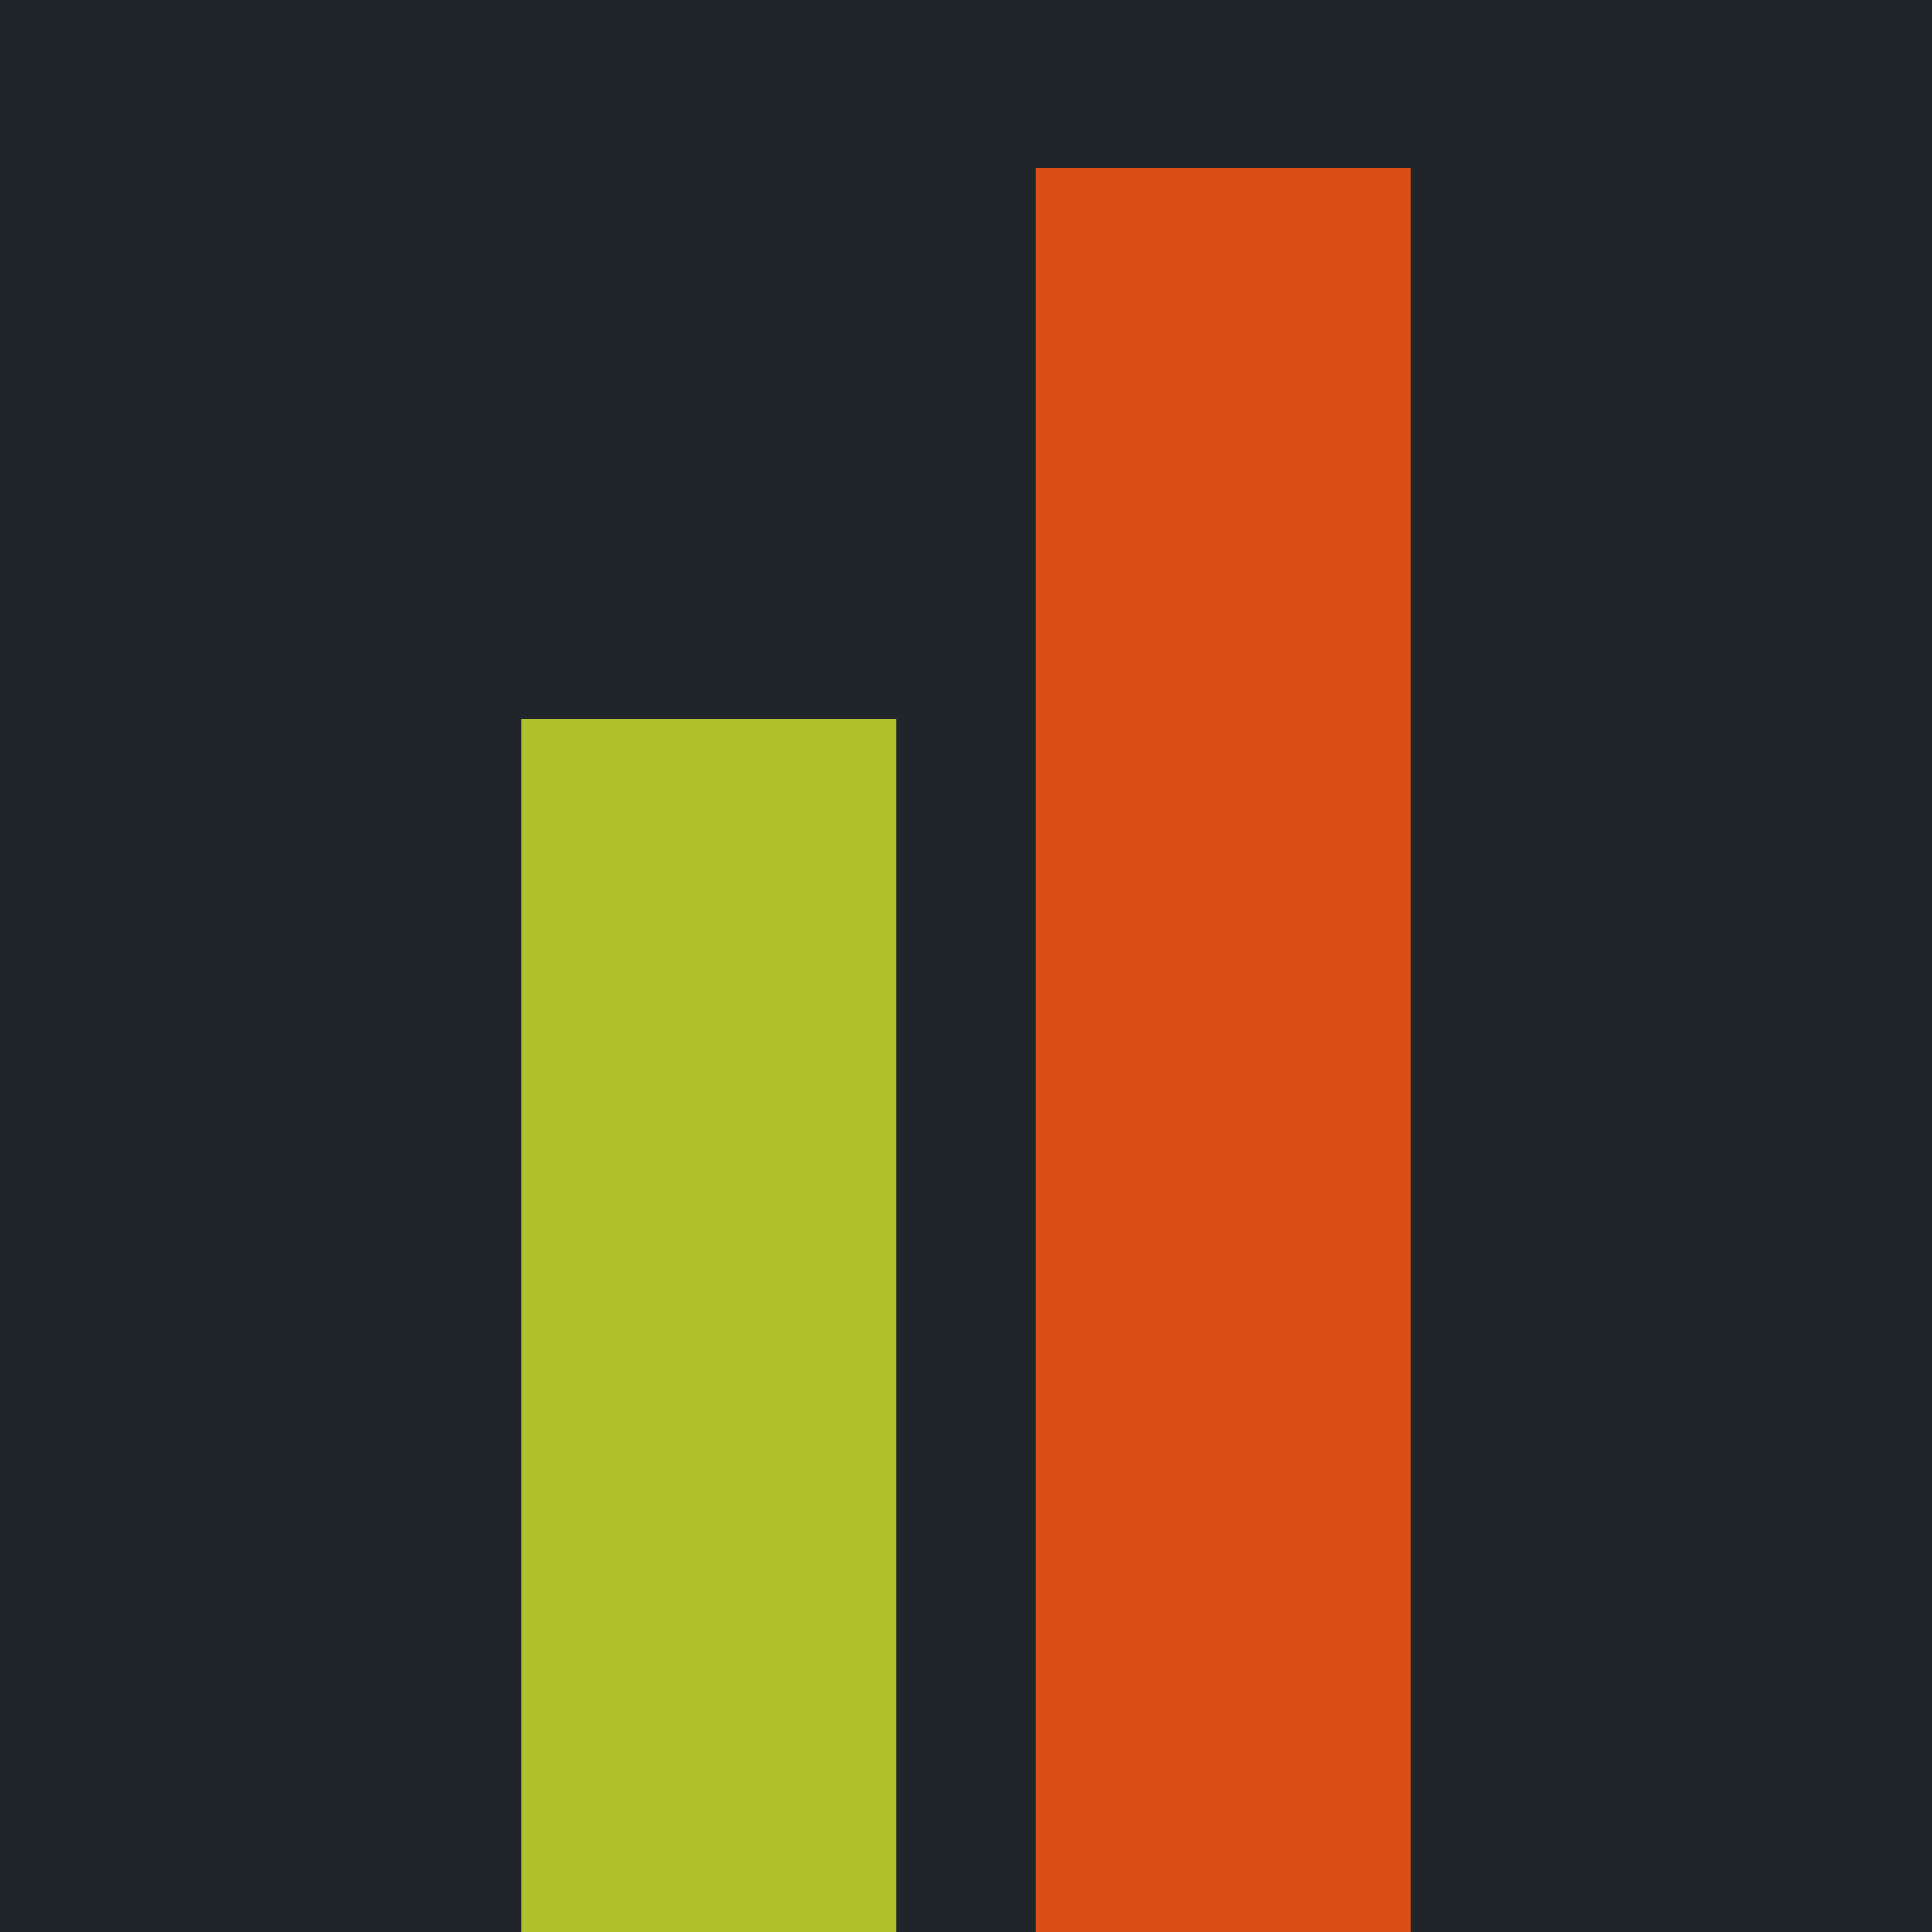<svg xmlns="http://www.w3.org/2000/svg" id="Layer_2" data-name="Layer 2" viewBox="0 0 260.53 260.54"><defs><style>      .cls-1 {        fill: #1f252b;      }      .cls-1, .cls-2, .cls-3 {        stroke-width: 0px;      }      .cls-2 {        fill: #db4e16;      }      .cls-3 {        fill: #afc12d;      }    </style></defs><g id="Layer_1-2" data-name="Layer 1"><rect class="cls-1" width="260.53" height="260.54"></rect><path class="cls-3" d="m70.27,97.01v163.53h50.64V97.01h-50.64Z"></path><path class="cls-2" d="m139.62,22.62v237.92h50.64V22.62h-50.64Z"></path></g></svg>